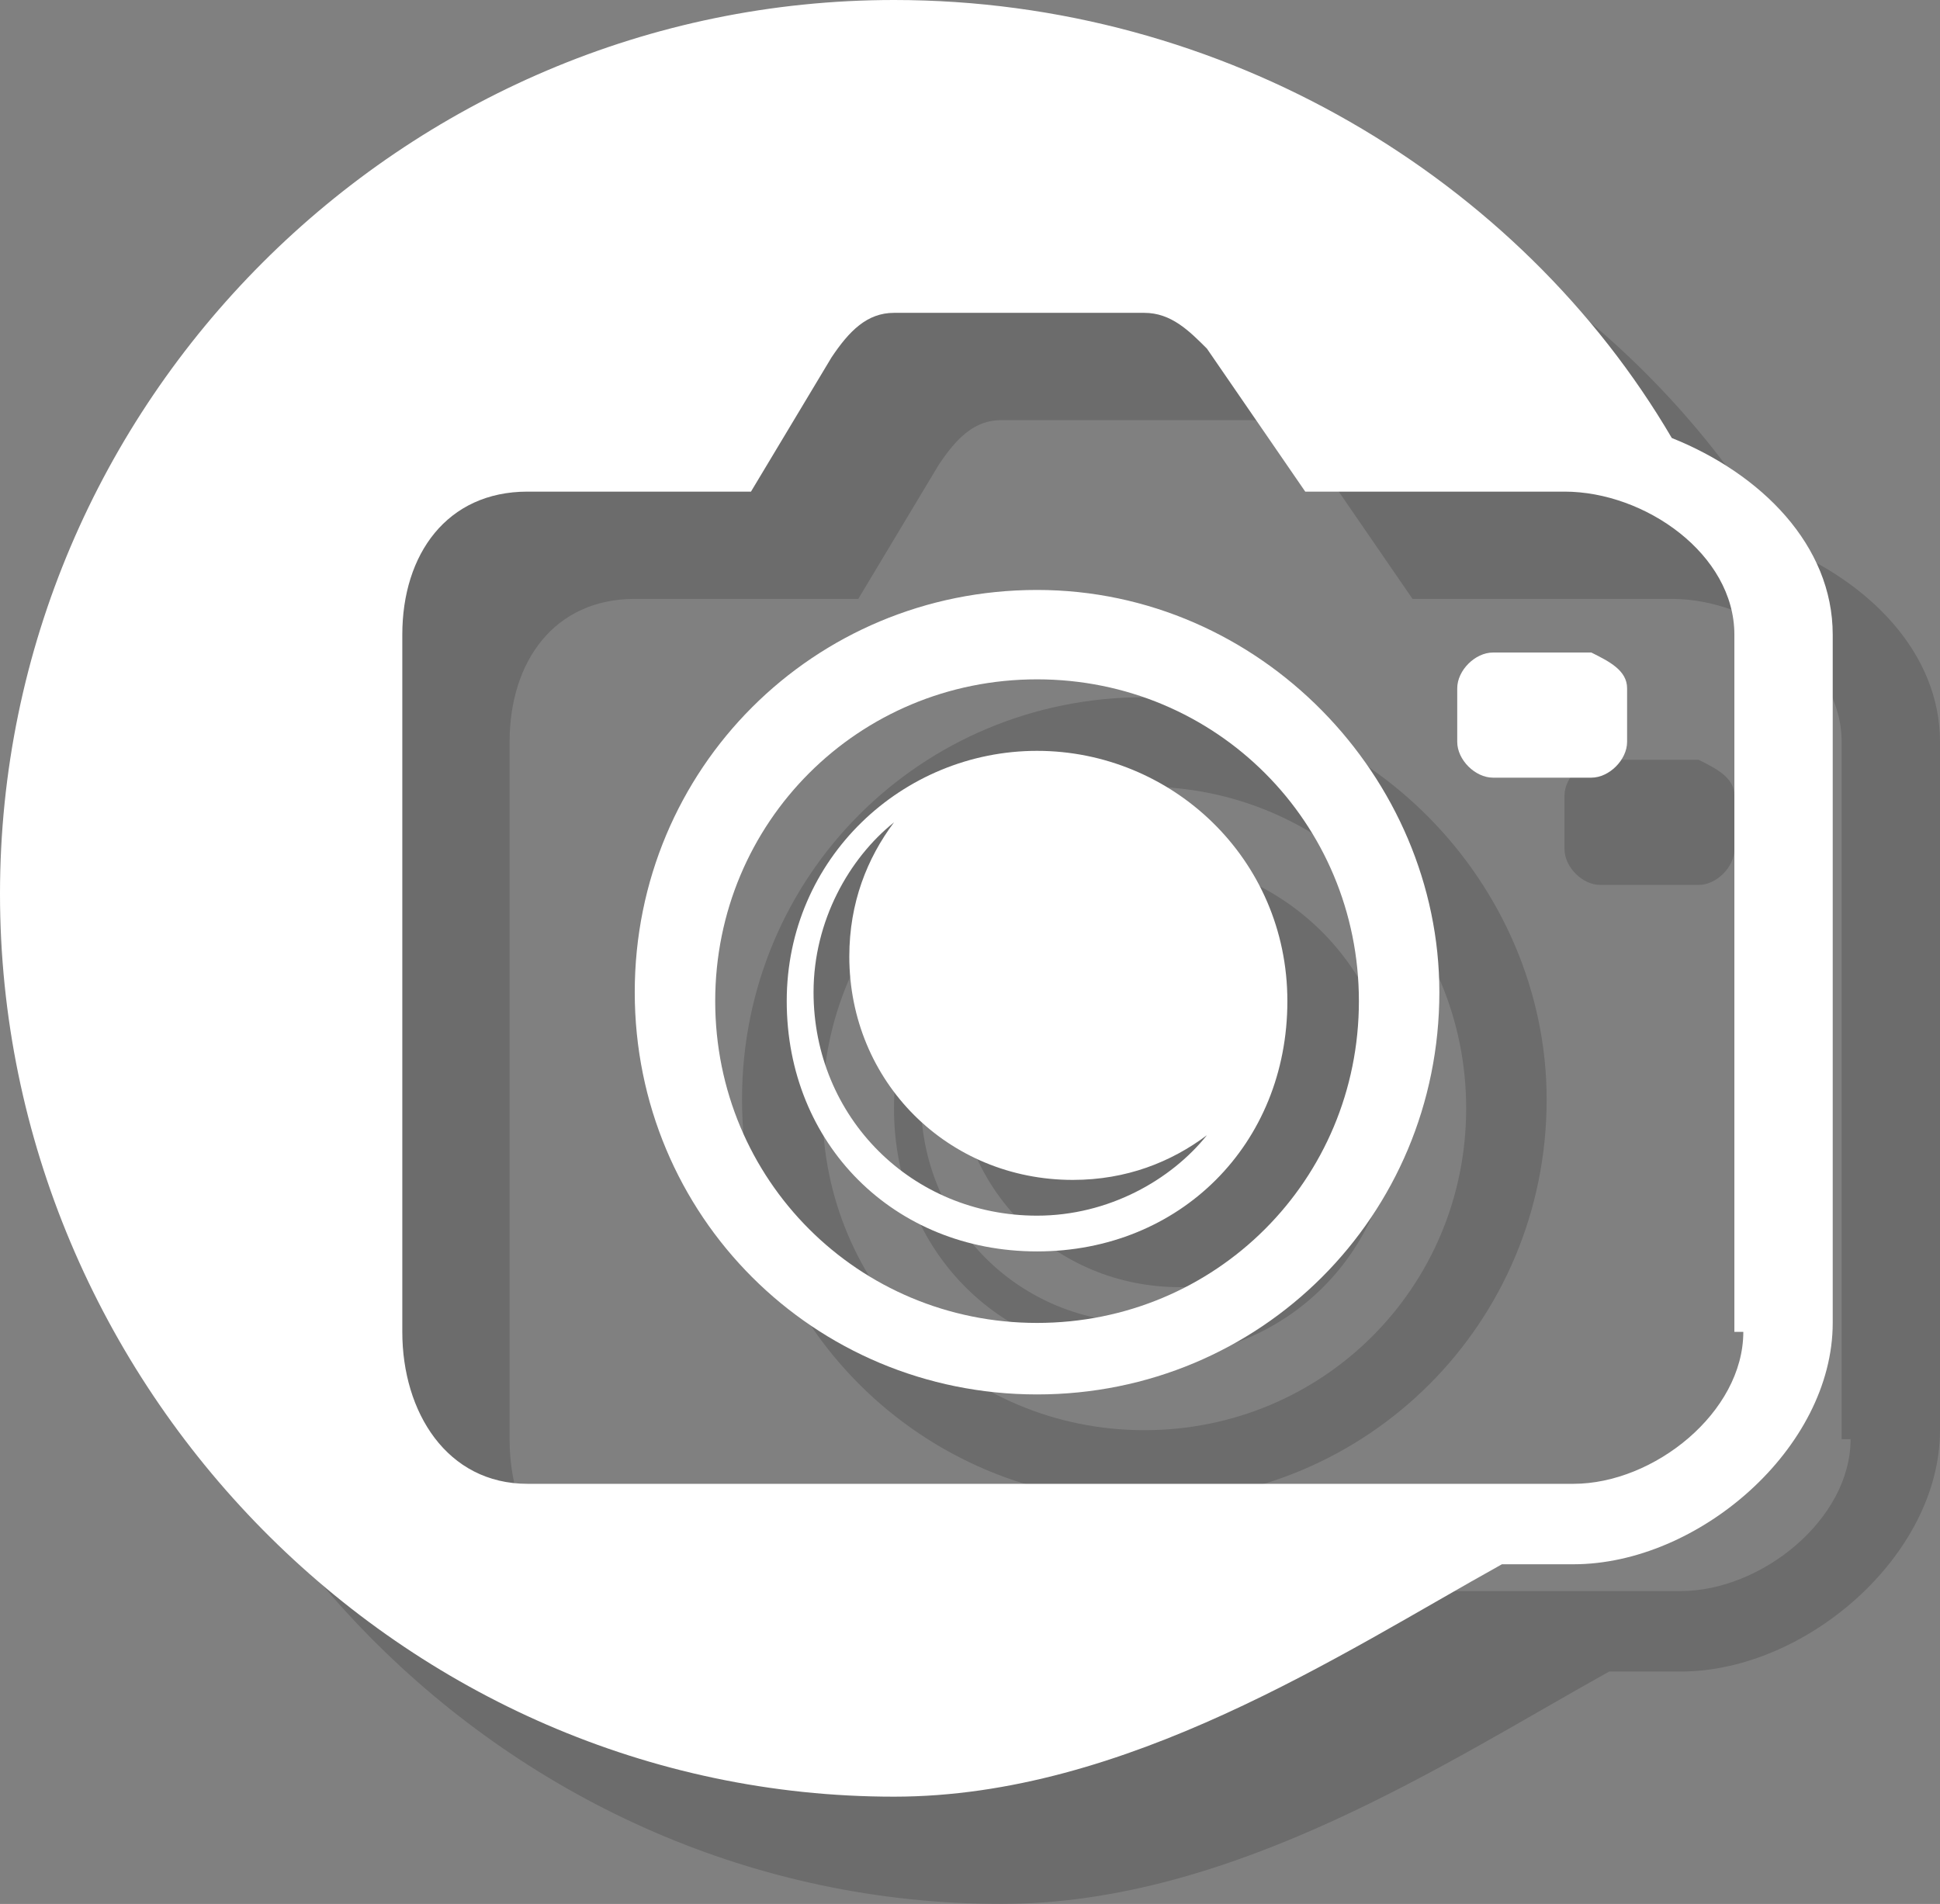 <?xml version="1.0" encoding="utf-8"?>
<!-- Generator: Adobe Illustrator 19.1.0, SVG Export Plug-In . SVG Version: 6.00 Build 0)  -->
<!DOCTYPE svg PUBLIC "-//W3C//DTD SVG 1.1//EN" "http://www.w3.org/Graphics/SVG/1.1/DTD/svg11.dtd">
<svg version="1.1" id="Layer_1" xmlns="http://www.w3.org/2000/svg" xmlns:xlink="http://www.w3.org/1999/xlink" x="0px" y="0px"
	 width="21.7px" height="21.3px" viewBox="-188 114.9 21.7 21.3" style="enable-background:new -188 114.9 21.7 21.3;"
	 xml:space="preserve">
<rect x="-188" y="114.9" width="21.7" height="21.3" fill="#808080" stroke="none"/>
<style type="text/css">
	.st0{opacity:0.16;enable-background:new    ;}
	.st1{fill:#FFFFFF;}
</style>
<path class="st0" d="M-168.6,123.8v0.6c0,0.2-0.2,0.4-0.4,0.4h-1.1c-0.2,0-0.4-0.2-0.4-0.4v-0.6c0-0.2,0.2-0.4,0.4-0.4h1.1
	C-168.8,123.5-168.6,123.6-168.6,123.8z"/>
<path class="st0" d="M-168.1,121c-1.7-2.9-5-4.9-8.7-4.9c-5.5,0-10,4.5-10,10s4.5,10.1,10,10.1c2.6,0,5-1.6,6.8-2.6h0.8
	c1.4,0,2.9-1.3,2.9-2.7v-7.7C-166.3,122.2-167.1,121.4-168.1,121z M-167.3,131c0,0.9-1,1.7-1.9,1.7h-11.7c-0.9,0-1.4-0.8-1.4-1.7
	v-7.8c0-0.9,0.5-1.6,1.4-1.6h2.5l0.9-1.5c0.2-0.3,0.4-0.5,0.7-0.5h2.8c0.3,0,0.5,0.2,0.7,0.4l1.1,1.6h2.9c0.9,0,1.9,0.7,1.9,1.6v7.8
	H-167.3z"/>
<path class="st0" d="M-175.2,122.7c-2.5,0-4.5,2-4.5,4.5s2,4.5,4.5,4.5s4.5-2,4.5-4.5C-170.7,124.8-172.7,122.7-175.2,122.7z
	 M-175.2,130.9c-2,0-3.6-1.6-3.6-3.6c0-2,1.6-3.6,3.6-3.6s3.6,1.6,3.6,3.6C-171.6,129.3-173.2,130.9-175.2,130.9z"/>
<path class="st0" d="M-175.2,124.5c-1.5,0-2.8,1.2-2.8,2.8s1.2,2.8,2.8,2.8c1.6,0,2.8-1.2,2.8-2.8S-173.7,124.5-175.2,124.5z
	 M-175.2,129.7c-1.4,0-2.5-1.1-2.5-2.5c0-0.8,0.4-1.5,0.9-1.9c-0.3,0.4-0.5,0.9-0.5,1.5c0,1.4,1.1,2.5,2.5,2.5
	c0.6,0,1.1-0.2,1.5-0.5C-173.7,129.3-174.4,129.7-175.2,129.7z"/>
<path class="st1" d="M-169.8,122.6v0.6c0,0.2-0.2,0.4-0.4,0.4h-1.1c-0.2,0-0.4-0.2-0.4-0.4v-0.6c0-0.2,0.2-0.4,0.4-0.4h1.1
	C-170,122.3-169.8,122.4-169.8,122.6z"/>
<path class="st1" d="M-169.3,119.8c-1.7-2.9-5-4.9-8.7-4.9c-5.5,0-10,4.5-10,10c0,5.5,4.5,10.1,10,10.1c2.6,0,5-1.6,6.8-2.6h0.8
	c1.4,0,2.9-1.3,2.9-2.7V122C-167.5,121-168.3,120.2-169.3,119.8z M-168.5,129.8c0,0.9-1,1.7-1.9,1.7h-11.7c-0.9,0-1.4-0.8-1.4-1.7
	V122c0-0.9,0.5-1.6,1.4-1.6h2.5l0.9-1.5c0.2-0.3,0.4-0.5,0.7-0.5h2.8c0.3,0,0.5,0.2,0.7,0.4l1.1,1.6h2.9c0.9,0,1.9,0.7,1.9,1.6v7.8
	H-168.5z"/>
<path class="st1" d="M-176.4,121.5c-2.5,0-4.5,2-4.5,4.5s2,4.5,4.5,4.5s4.5-2,4.5-4.5C-171.9,123.6-173.9,121.5-176.4,121.5z
	 M-176.4,129.7c-2,0-3.6-1.6-3.6-3.6s1.6-3.6,3.6-3.6s3.6,1.6,3.6,3.6S-174.4,129.7-176.4,129.7z"/>
<path class="st1" d="M-176.4,123.3c-1.5,0-2.8,1.2-2.8,2.8c0,1.6,1.2,2.8,2.8,2.8c1.6,0,2.8-1.2,2.8-2.8
	C-173.6,124.5-174.9,123.3-176.4,123.3z M-176.4,128.5c-1.4,0-2.5-1.1-2.5-2.5c0-0.8,0.4-1.5,0.9-1.9c-0.3,0.4-0.5,0.9-0.5,1.5
	c0,1.4,1.1,2.5,2.5,2.5c0.6,0,1.1-0.2,1.5-0.5C-174.9,128.1-175.6,128.5-176.4,128.5z"/>
</svg>
